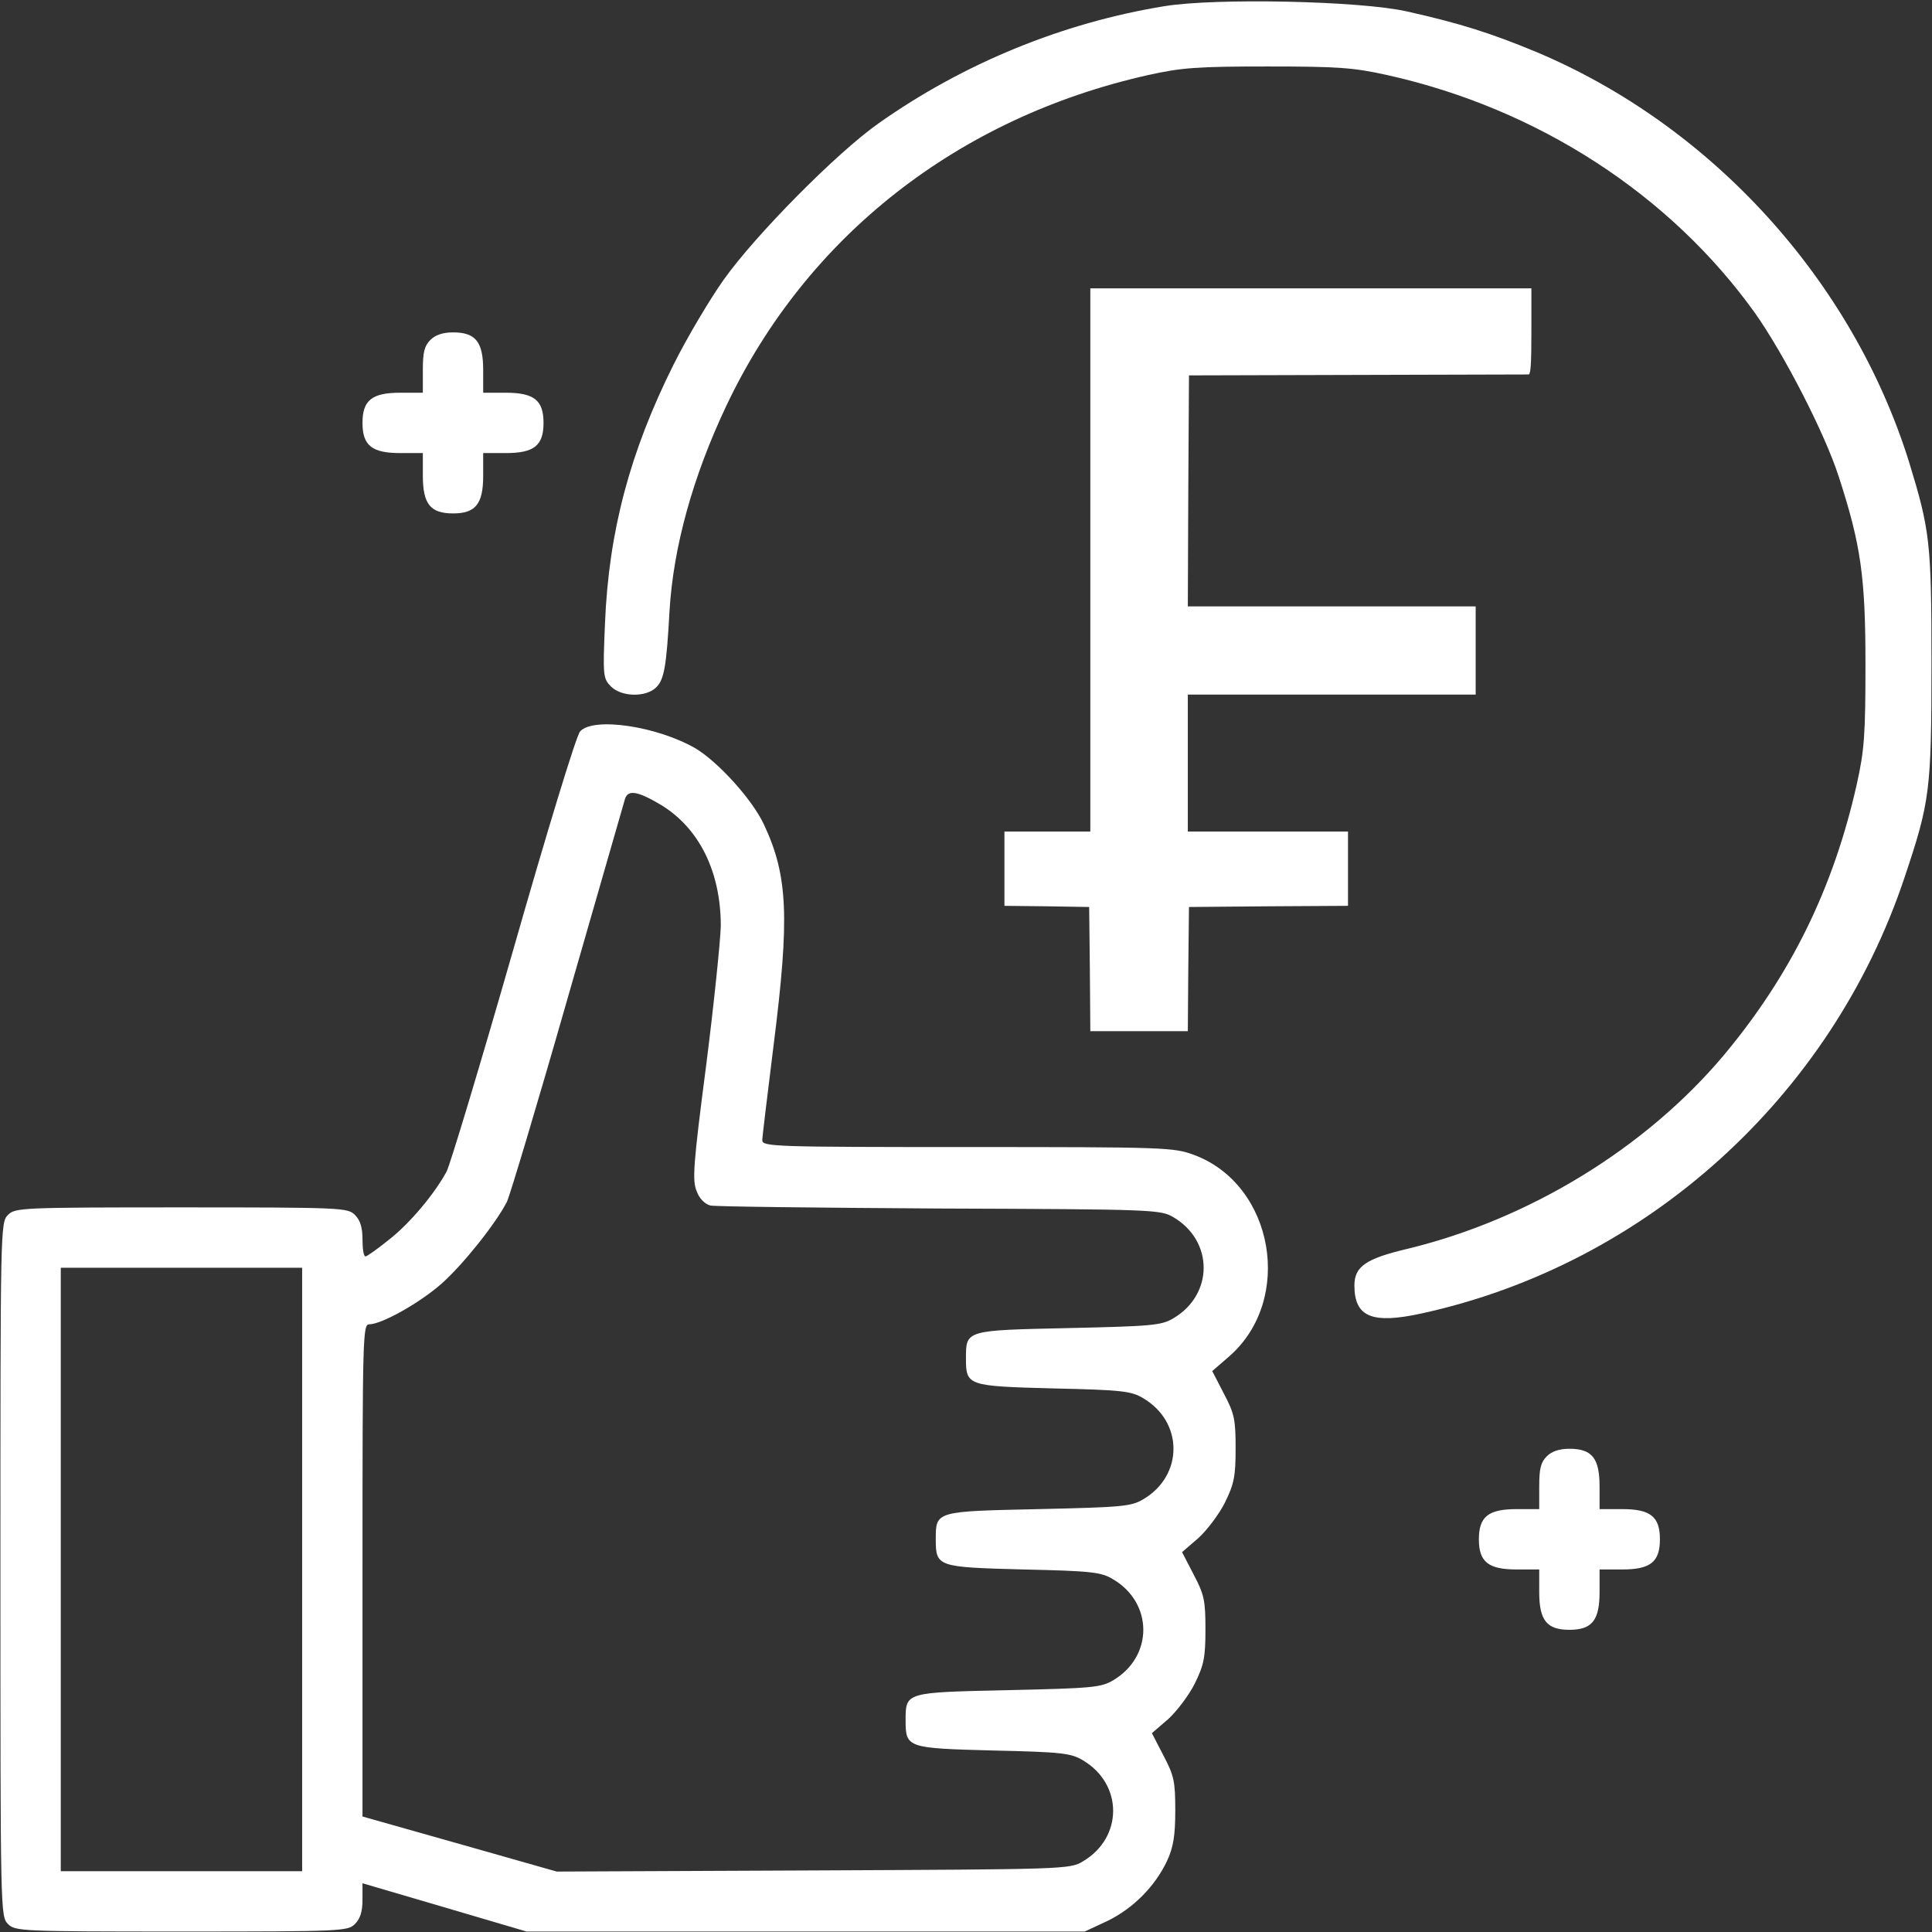 <svg width="683" height="683" viewBox="0 0 683 683" fill="none" xmlns="http://www.w3.org/2000/svg">
<rect x="0" y="0" width="683" height="683" fill="#333333" stroke="none"/>
<path d="M411.745 2.169C375.611 8.035 340.545 22.435 310.545 43.635C295.611 54.169 266.945 83.235 255.878 98.835C250.945 105.769 242.945 119.235 238.145 128.835C222.678 159.769 215.211 187.902 213.878 220.302C213.078 238.969 213.211 239.902 216.011 242.702C219.745 246.435 228.411 246.569 232.011 242.969C234.811 240.169 235.611 235.502 236.678 216.169C238.011 193.369 244.945 168.435 256.811 143.369C285.211 83.502 338.678 41.635 405.745 26.569C417.745 23.902 423.078 23.502 448.145 23.502C473.211 23.502 478.545 23.902 490.545 26.569C543.745 38.435 590.545 68.835 620.545 110.835C630.678 125.235 645.078 153.102 650.011 168.435C657.878 192.569 659.478 204.035 659.478 234.835C659.478 259.902 659.078 265.235 656.411 277.235C648.145 314.035 633.078 344.702 609.345 373.102C581.745 405.902 540.545 431.102 497.478 441.502C482.811 444.969 478.811 447.769 478.811 454.435C478.811 465.635 485.078 468.169 502.678 464.302C581.878 446.969 647.478 387.769 673.345 310.035C682.278 283.369 682.811 279.502 682.811 234.435C682.811 191.769 682.278 187.502 674.945 163.502C654.945 99.235 605.211 44.435 542.945 18.302C527.211 11.769 515.878 8.169 497.345 4.035C480.811 0.302 429.878 -0.765 411.745 2.169Z" fill="white"/>
<path d="M152.148 120.171C150.015 122.304 149.482 124.571 149.482 130.837V138.837H141.482C131.482 138.837 128.148 141.504 128.148 149.504C128.148 157.504 131.482 160.171 141.482 160.171H149.482V168.171C149.482 178.171 152.148 181.504 160.148 181.504C168.148 181.504 170.815 178.171 170.815 168.171V160.171H178.815C188.815 160.171 192.148 157.504 192.148 149.504C192.148 141.504 188.815 138.837 178.815 138.837H170.815V130.837C170.815 120.837 168.148 117.504 160.148 117.504C156.548 117.504 153.882 118.437 152.148 120.171Z" fill="white"/>
<path d="M205.082 258.569C203.748 259.903 193.215 294.569 181.482 335.636C169.748 376.569 159.082 411.903 157.882 414.169C153.615 422.036 144.948 432.436 137.615 438.169C133.482 441.503 129.748 444.169 129.215 444.169C128.548 444.169 128.148 441.503 128.148 438.169C128.148 433.903 127.348 431.369 125.482 429.503C122.948 426.969 121.082 426.836 64.148 426.836C7.215 426.836 5.348 426.969 2.815 429.503C0.148 432.169 0.148 433.903 0.148 554.836C0.148 675.769 0.148 677.503 2.815 680.169C5.348 682.703 7.215 682.836 64.148 682.836C121.082 682.836 122.948 682.703 125.482 680.169C127.348 678.303 128.148 675.769 128.148 671.636V665.769L157.215 674.303L186.148 682.836H284.815H383.482L391.482 679.103C400.548 674.703 408.415 666.836 412.682 657.636C414.815 652.969 415.482 648.836 415.482 640.036C415.482 629.903 415.082 627.769 411.348 620.703L407.215 612.703L412.948 607.769C416.015 604.969 420.282 599.369 422.415 595.103C425.615 588.569 426.148 585.903 426.148 576.036C426.148 565.903 425.748 563.769 422.015 556.703L417.882 548.703L423.615 543.769C426.682 540.969 430.948 535.369 433.082 531.103C436.282 524.569 436.815 521.903 436.815 512.036C436.815 501.903 436.415 499.769 432.682 492.703L428.548 484.703L434.548 479.503C457.482 459.503 450.415 418.836 422.148 408.303C414.948 405.636 412.415 405.503 342.148 405.503C273.882 405.503 269.482 405.369 269.482 403.103C269.482 401.903 271.348 386.703 273.482 369.503C279.215 324.169 278.548 309.503 270.015 291.369C265.882 282.569 253.882 269.369 245.882 264.569C232.282 256.703 209.748 253.369 205.082 258.569ZM233.482 284.436C247.215 292.703 254.815 308.169 254.815 327.369C254.682 332.569 252.415 354.836 249.615 376.836C245.082 411.636 244.682 417.369 246.282 421.103C247.215 423.769 249.215 425.636 251.082 426.169C252.815 426.569 289.215 426.969 332.148 427.236C408.148 427.503 410.282 427.636 414.815 430.303C429.082 438.703 429.082 457.636 414.815 466.036C410.548 468.569 407.348 468.836 377.748 469.503C341.348 470.303 341.482 470.169 341.482 480.169C341.482 489.903 342.015 490.036 372.415 490.836C396.548 491.369 400.015 491.769 404.148 494.303C418.415 502.703 418.415 521.636 404.148 530.036C399.882 532.569 396.682 532.836 367.082 533.503C330.682 534.303 330.815 534.169 330.815 544.169C330.815 553.903 331.348 554.036 361.748 554.836C385.882 555.369 389.348 555.769 393.482 558.303C407.748 566.703 407.748 585.636 393.482 594.036C389.215 596.569 386.015 596.836 356.415 597.503C320.015 598.303 320.148 598.169 320.148 608.169C320.148 617.903 320.682 618.036 351.082 618.836C375.215 619.369 378.682 619.769 382.815 622.303C397.082 630.703 397.082 649.636 382.815 658.036C378.282 660.836 376.148 660.836 287.482 661.236L196.815 661.636L162.548 651.903L128.148 642.169V555.103C128.148 471.636 128.282 468.169 130.548 468.169C134.948 468.169 148.682 460.436 156.282 453.636C163.882 446.836 175.348 432.436 179.215 424.836C180.282 422.569 190.015 390.169 200.682 352.836C211.482 315.369 220.548 283.769 220.948 282.436C222.015 279.103 225.348 279.636 233.482 284.436ZM106.815 554.836V661.503H64.148H21.482V554.836V448.169H64.148H106.815V554.836Z" fill="white"/>
<path d="M546.813 514.835C544.679 516.968 544.146 519.235 544.146 525.501V533.501H536.146C526.146 533.501 522.812 536.168 522.812 544.168C522.812 552.168 526.146 554.835 536.146 554.835H544.146V562.835C544.146 572.835 546.813 576.168 554.812 576.168C562.813 576.168 565.479 572.835 565.479 562.835V554.835H573.479C583.479 554.835 586.812 552.168 586.812 544.168C586.812 536.168 583.479 533.501 573.479 533.501H565.479V525.501C565.479 515.501 562.813 512.168 554.812 512.168C551.213 512.168 548.546 513.101 546.813 514.835Z" fill="white"/>
<path d="M385.451 197.951V293.969H370.268H355.086V307.1V320.231L370.104 320.395L385.04 320.641L385.287 342.553L385.451 364.547H402.685H419.919L420.083 342.553L420.329 320.641L448.478 320.395L476.545 320.231V307.1V293.969H448.232H419.919V269.759V245.55H470.8H521.682V229.957V214.364H470.8H419.919L420.083 173.495L420.329 132.707L479.828 132.543C512.573 132.461 539.819 132.379 540.393 132.379C541.132 132.297 541.378 128.686 541.378 117.115V101.932H463.414H385.451V197.951Z" fill="white"/>
</svg>
